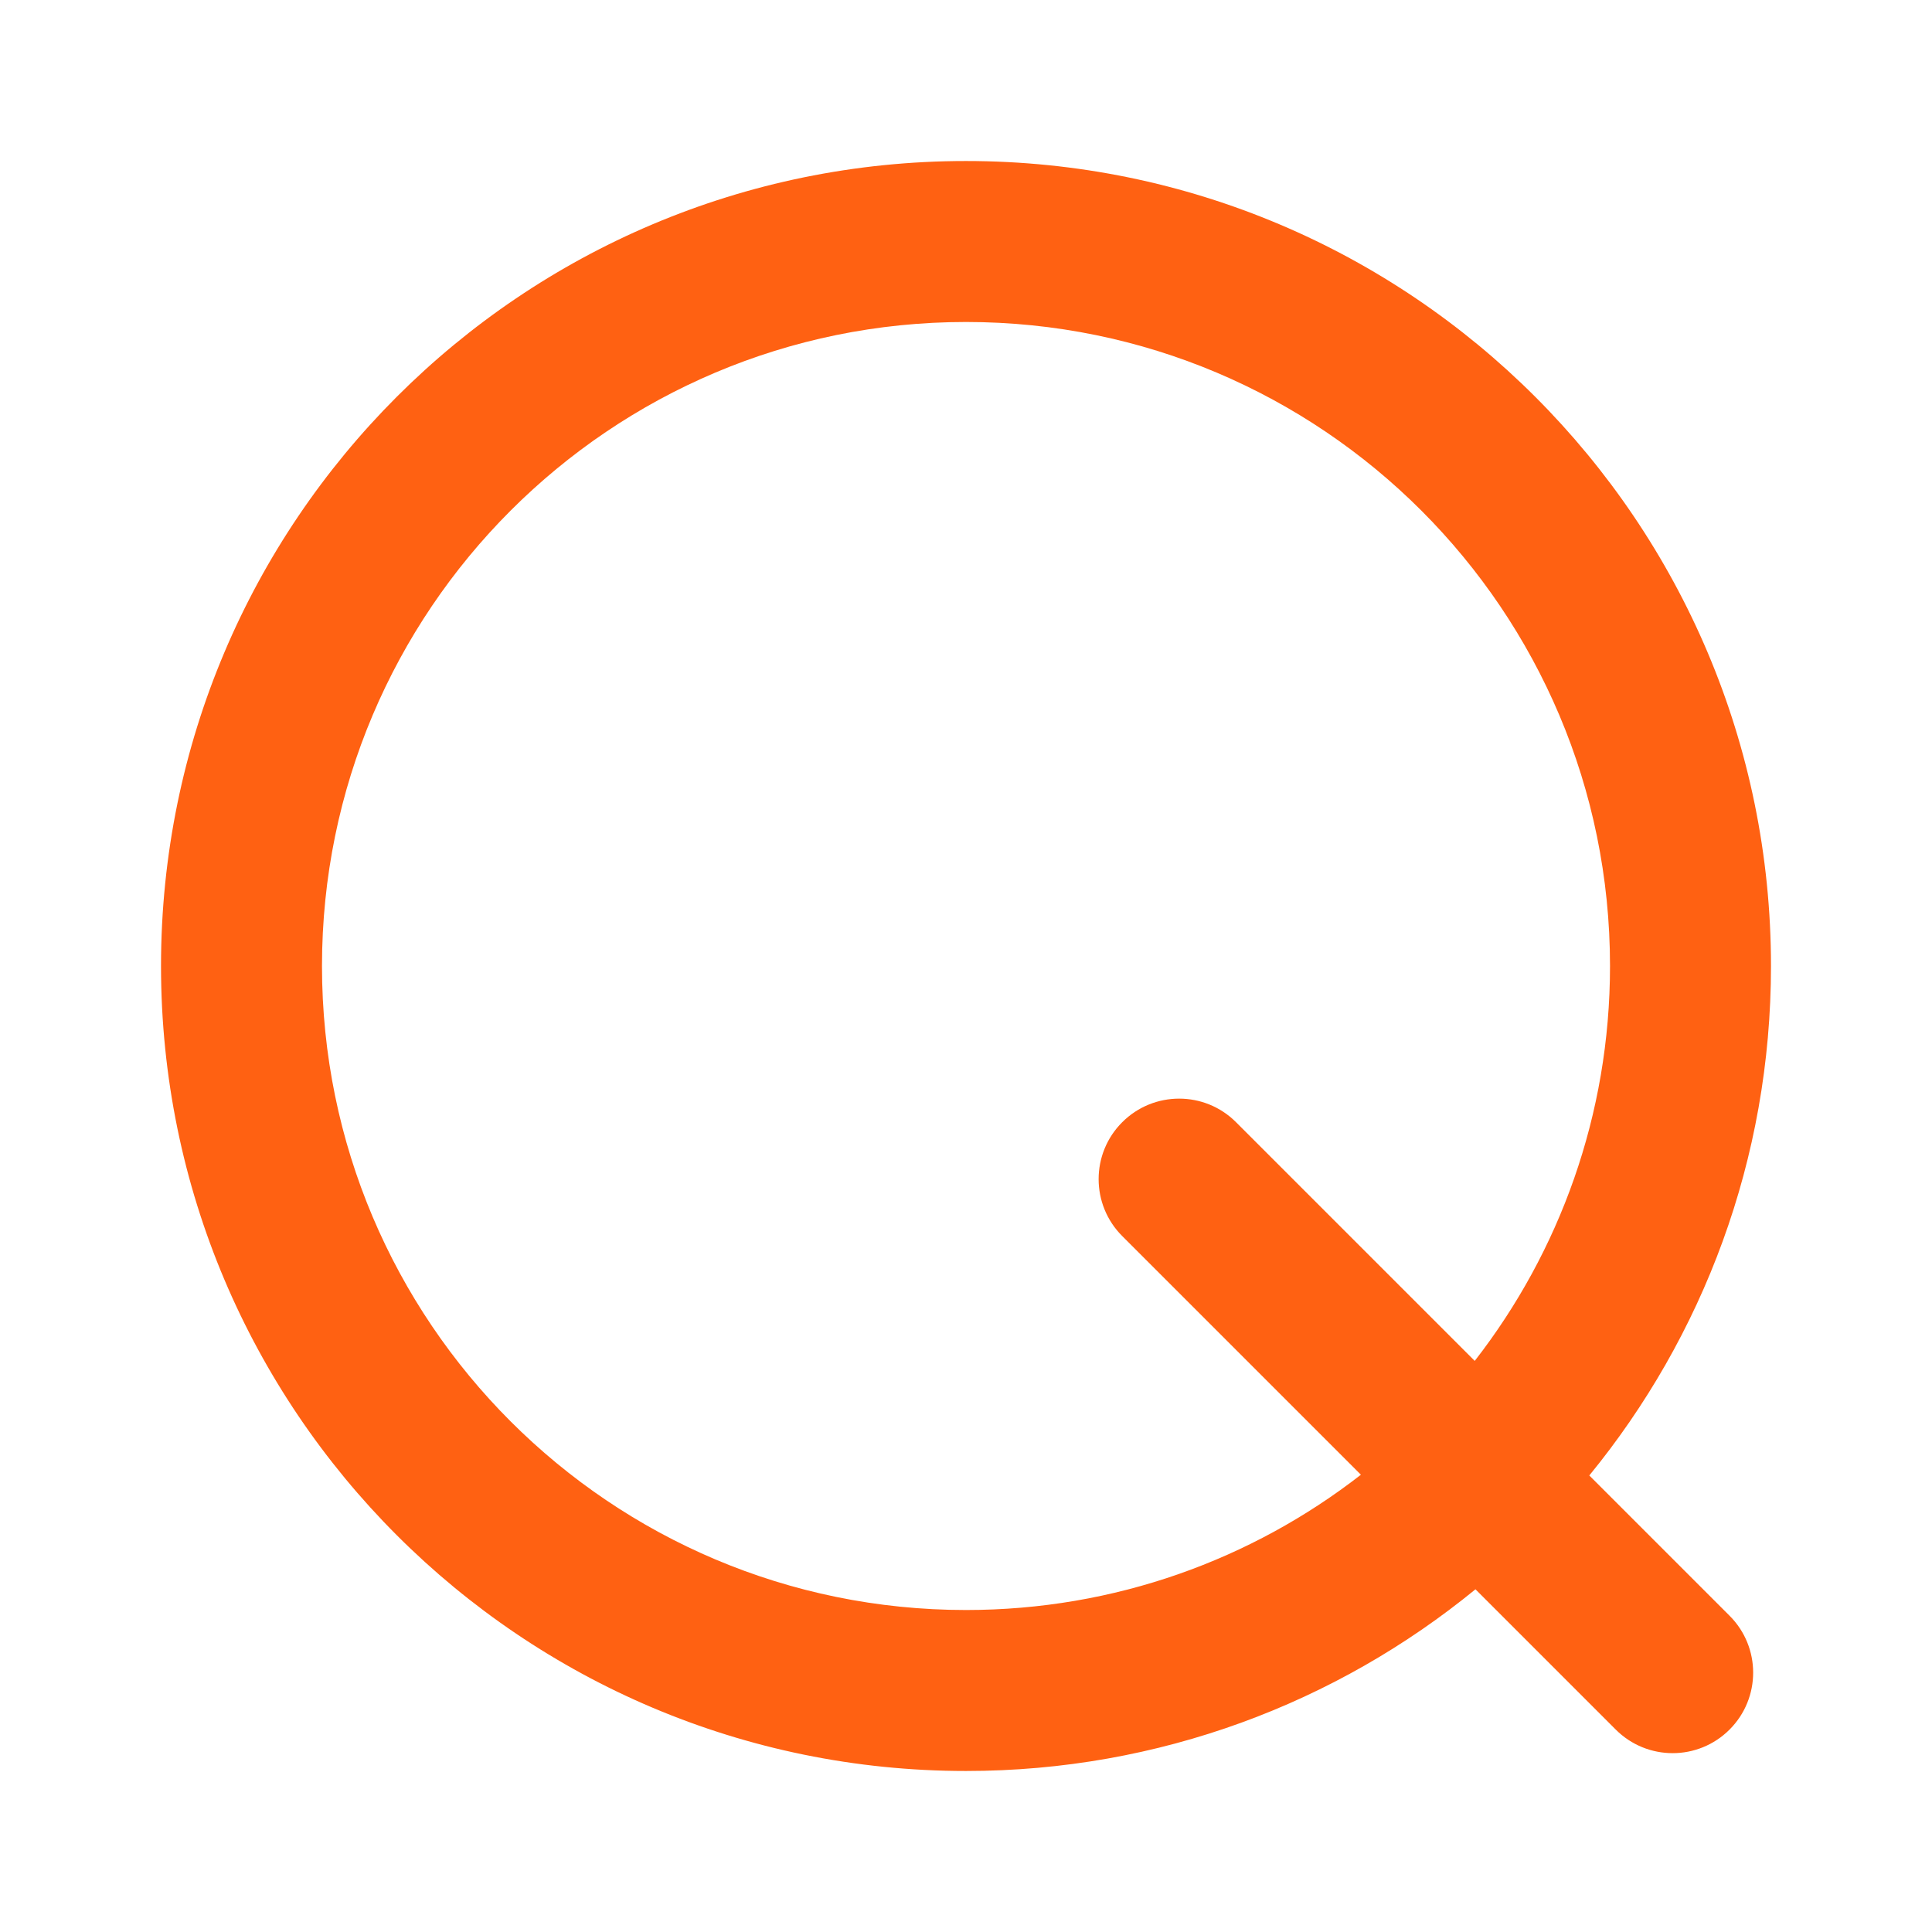 <svg width="50" height="50" viewBox="0 0 50 50" fill="none" xmlns="http://www.w3.org/2000/svg">
<path fill-rule="evenodd" clip-rule="evenodd" d="M38.185 41.131C34.593 44.07 30.003 45.833 25 45.833C13.494 45.833 4.167 36.506 4.167 25C4.167 13.494 13.494 4.167 25 4.167C36.506 4.167 45.833 13.494 45.833 25C45.833 30.003 44.07 34.593 41.131 38.185L44.761 41.815C45.575 42.628 45.575 43.947 44.761 44.761C43.948 45.575 42.629 45.575 41.815 44.761L38.185 41.131ZM35.22 38.166C32.398 40.36 28.852 41.667 25 41.667C15.795 41.667 8.333 34.205 8.333 25C8.333 15.795 15.795 8.333 25 8.333C34.205 8.333 41.667 15.795 41.667 25C41.667 28.851 40.36 32.398 38.166 35.22L31.989 29.043C31.176 28.229 29.857 28.229 29.043 29.043C28.229 29.856 28.229 31.175 29.043 31.989L35.22 38.166Z" fill="#FF6112"/>
</svg>
